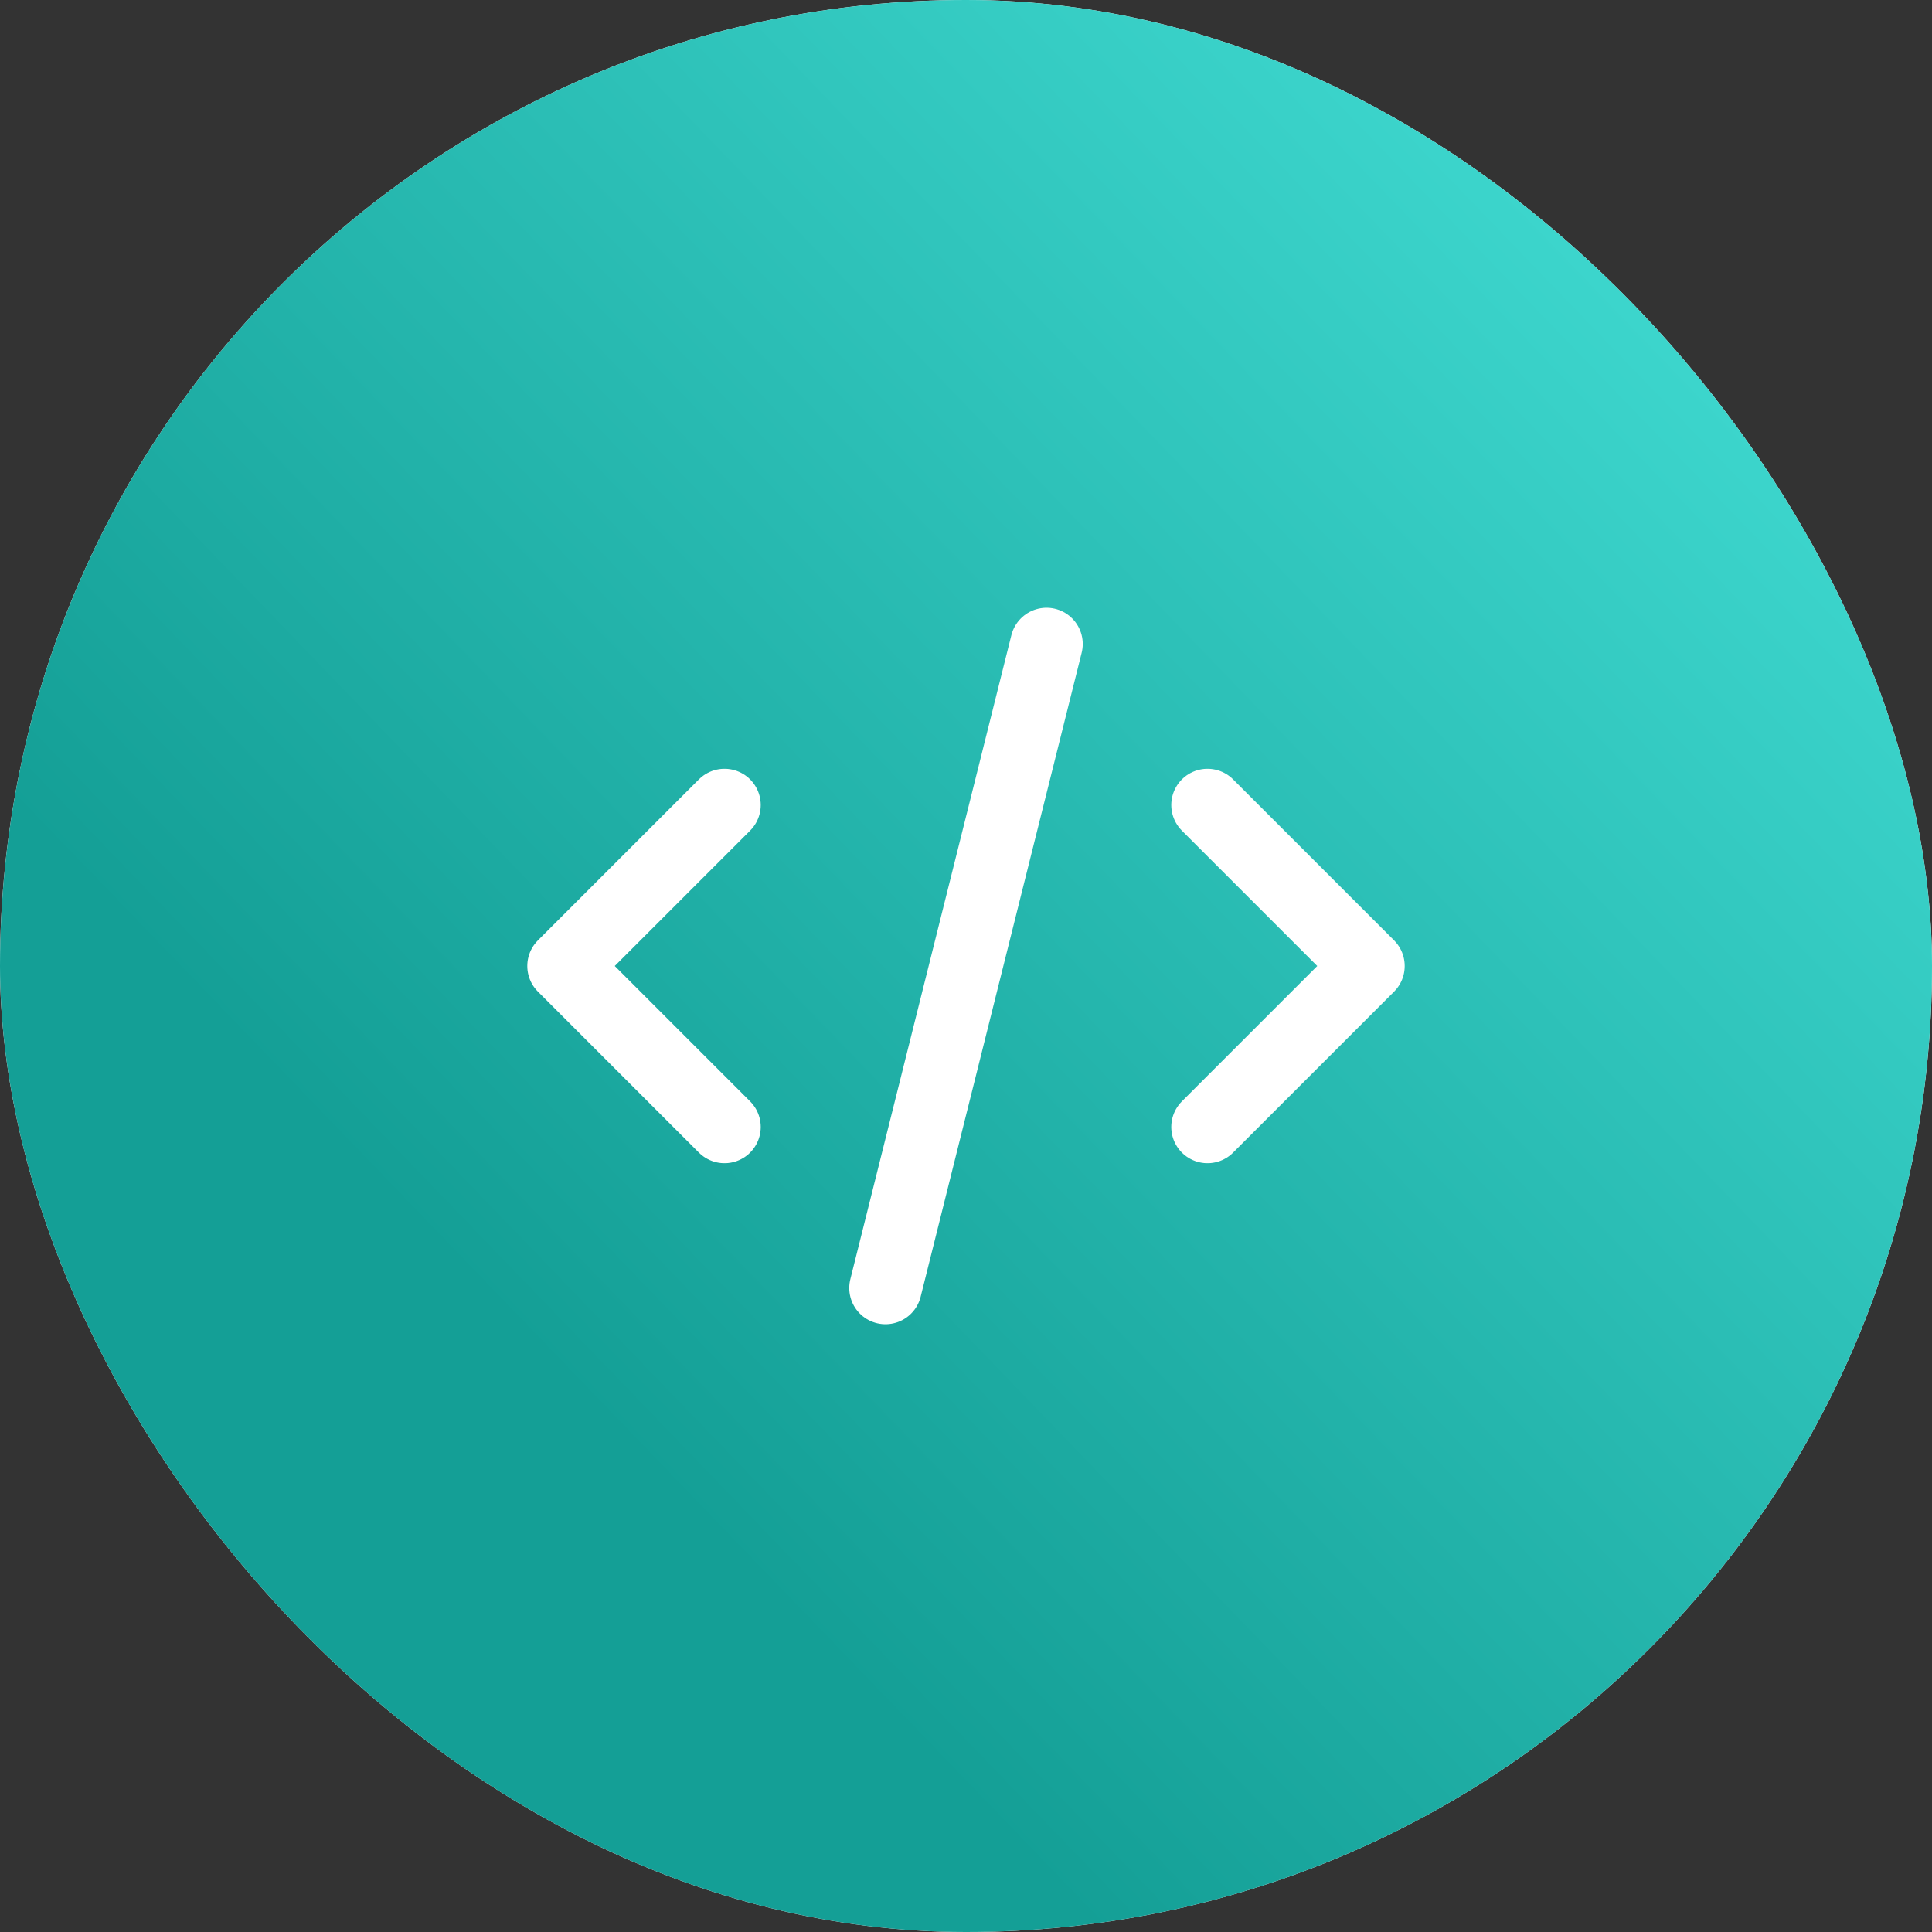 <svg width="40" height="40" viewBox="0 0 40 40" fill="none" xmlns="http://www.w3.org/2000/svg">
<rect x="0" y="0" width="40" height="40" fill="#333333" stroke="none"/>
<rect width="40" height="40" rx="20" fill="white"/>
<rect width="40" height="40" rx="20" fill="url(#paint0_linear_254_1433)"/>
<path d="M18.333 26.667L21.667 13.333M25 16.667L28.333 20L25 23.333M15 23.333L11.667 20L15 16.667" stroke="white" stroke-width="1.5" stroke-linecap="round" stroke-linejoin="round"/>
<defs>
<linearGradient id="paint0_linear_254_1433" x1="41.667" y1="-1.389" x2="11.111" y2="28.056" gradientUnits="userSpaceOnUse">
<stop stop-color="#4AE8DF"/>
<stop offset="1" stop-color="#149F96"/>
</linearGradient>
</defs>
</svg>

